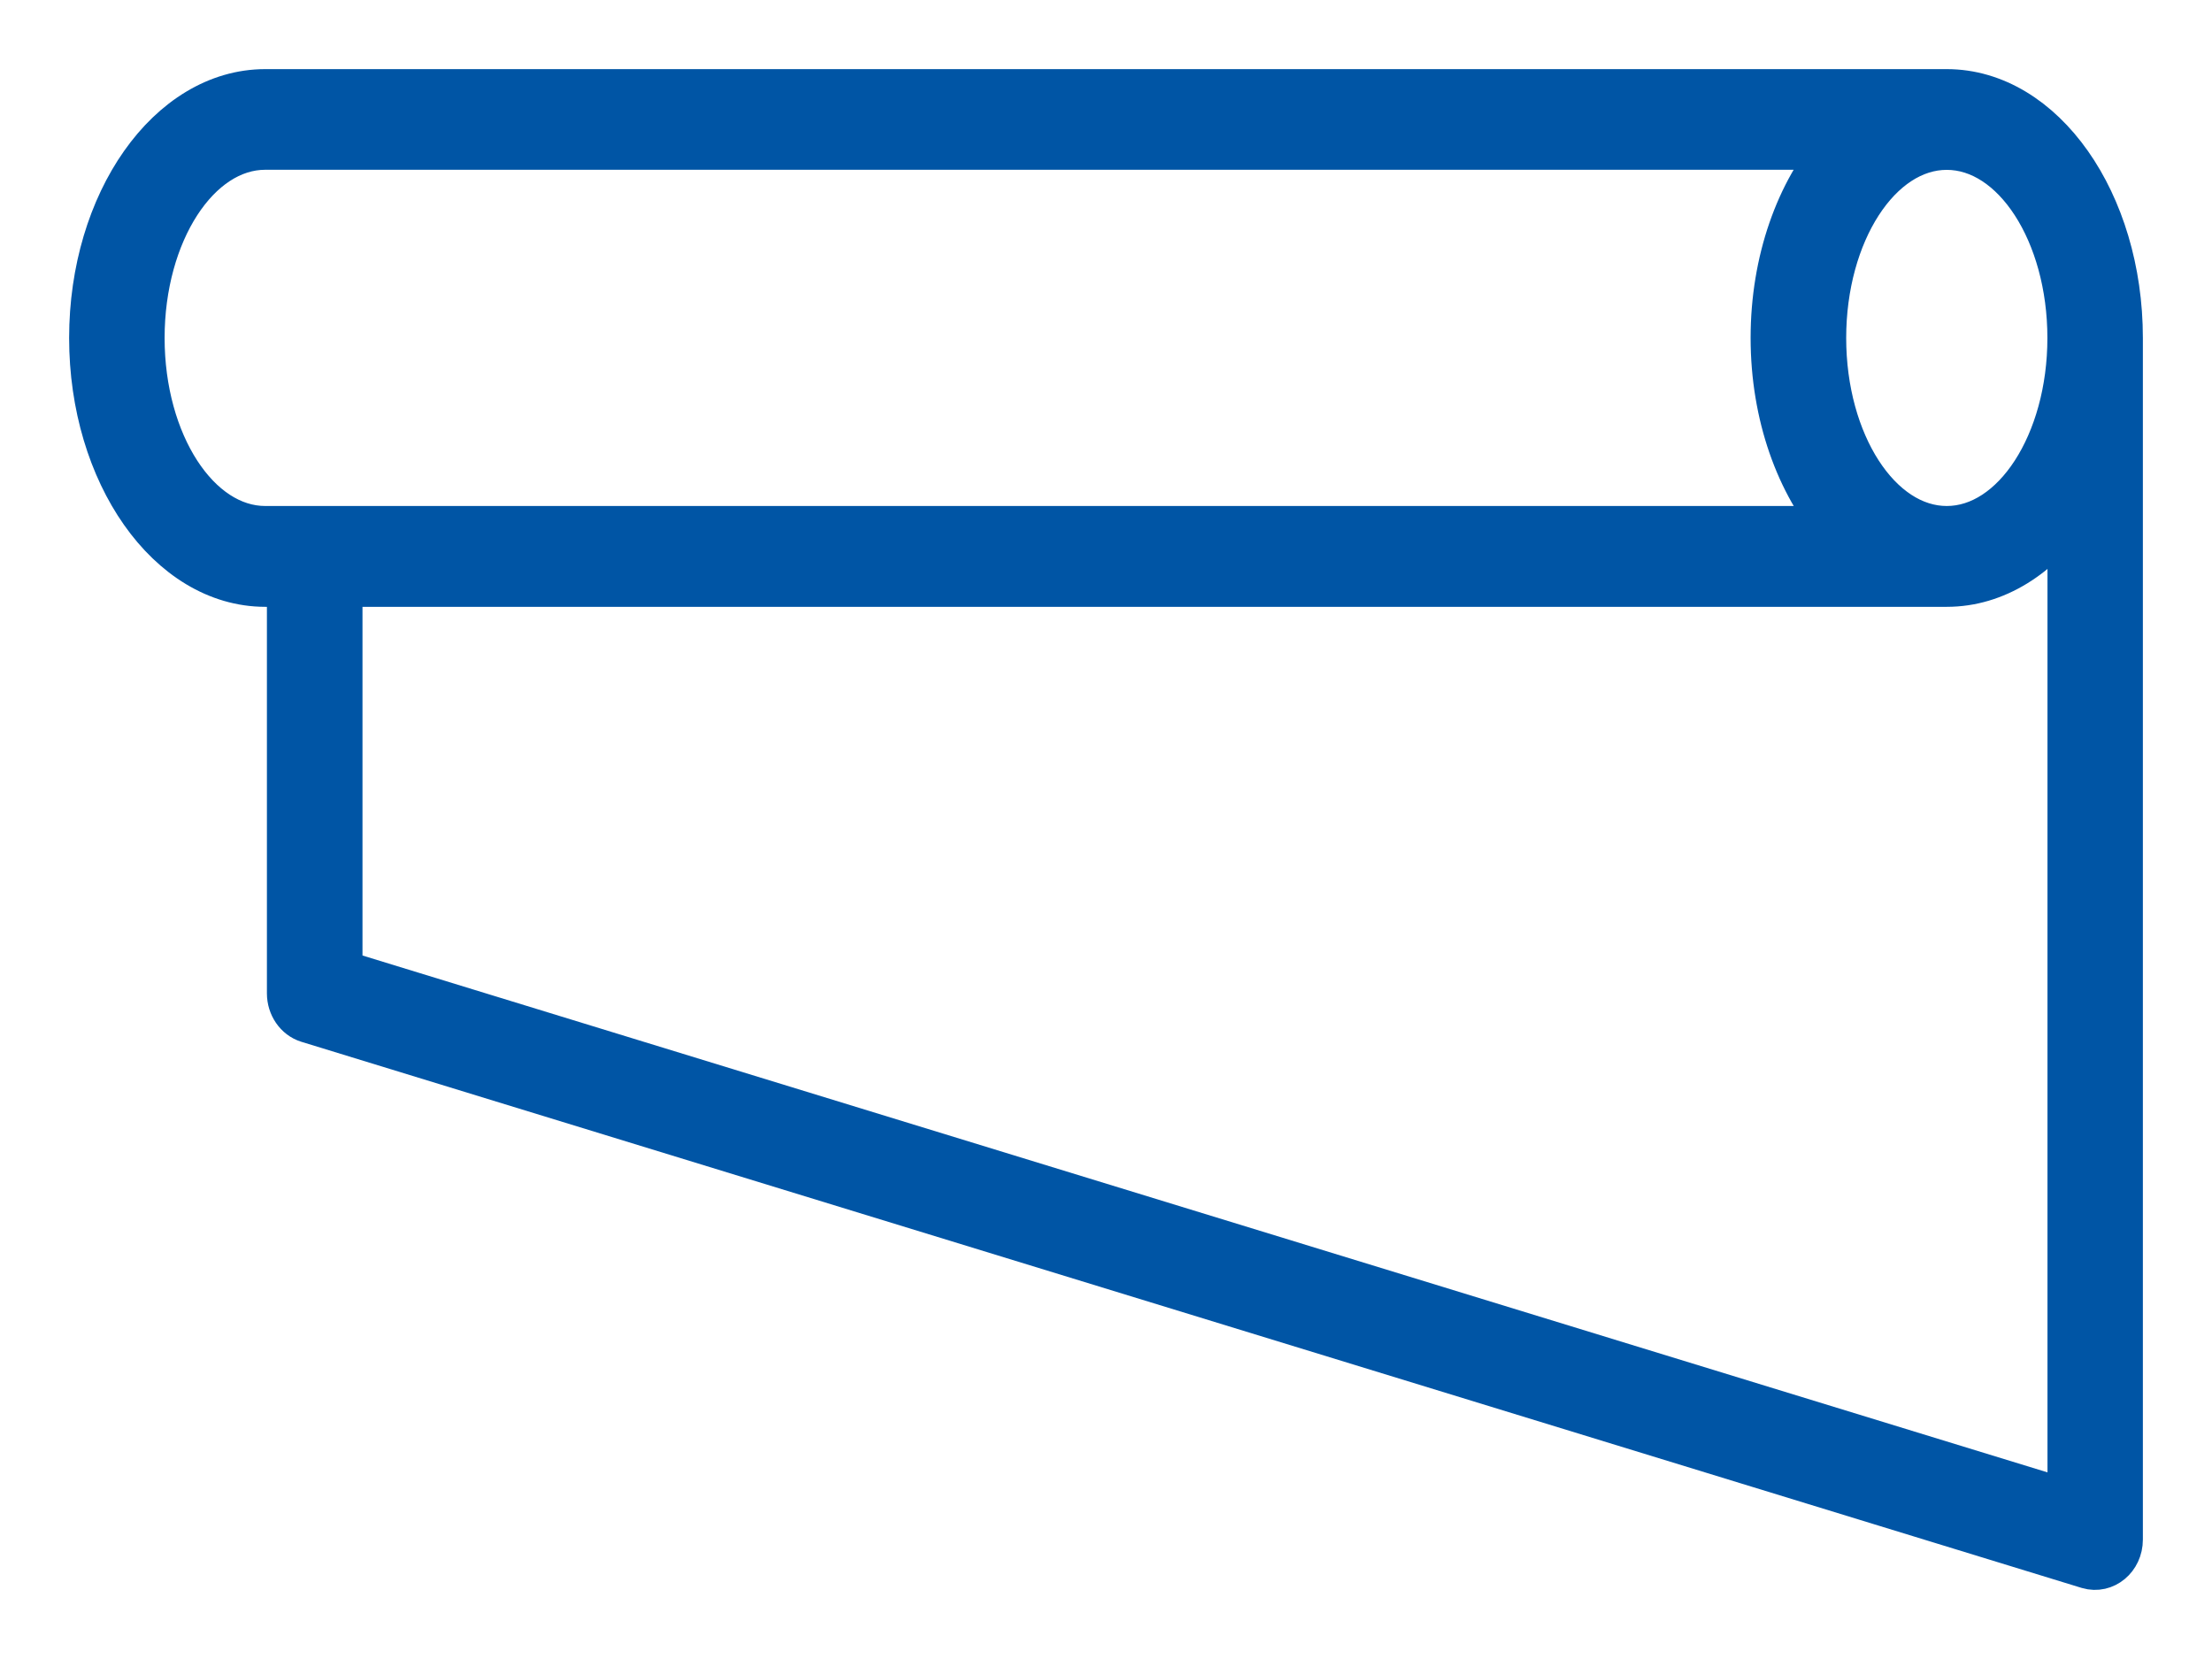 <svg width="24" height="18" viewBox="0 0 24 18" fill="none" xmlns="http://www.w3.org/2000/svg">
<path d="M21.123 1H2.878C1.842 1 1 2.197 1 3.667C1 5.137 1.842 6.334 2.878 6.334H3.146V10.778C3.146 10.911 3.227 11.028 3.342 11.064L22.66 16.99C22.83 17.04 23 16.902 23 16.704V3.667C23 2.197 22.158 1 21.122 1H21.123ZM2.878 5.74C2.138 5.74 1.536 4.81 1.536 3.667C1.536 2.523 2.138 1.592 2.878 1.592H19.946C19.518 2.081 19.244 2.829 19.244 3.666C19.244 4.503 19.519 5.251 19.947 5.74H2.878V5.74ZM22.464 16.313L3.683 10.552V6.334H21.123C21.648 6.334 22.122 6.026 22.465 5.532V16.314L22.464 16.313ZM21.122 5.74C20.382 5.74 19.781 4.81 19.781 3.667C19.781 2.523 20.382 1.593 21.122 1.593C21.862 1.593 22.464 2.523 22.464 3.667C22.464 4.81 21.862 5.74 21.122 5.74Z" fill="#0055A5" stroke="#0055A5" stroke-width="0.5"/>
</svg>
